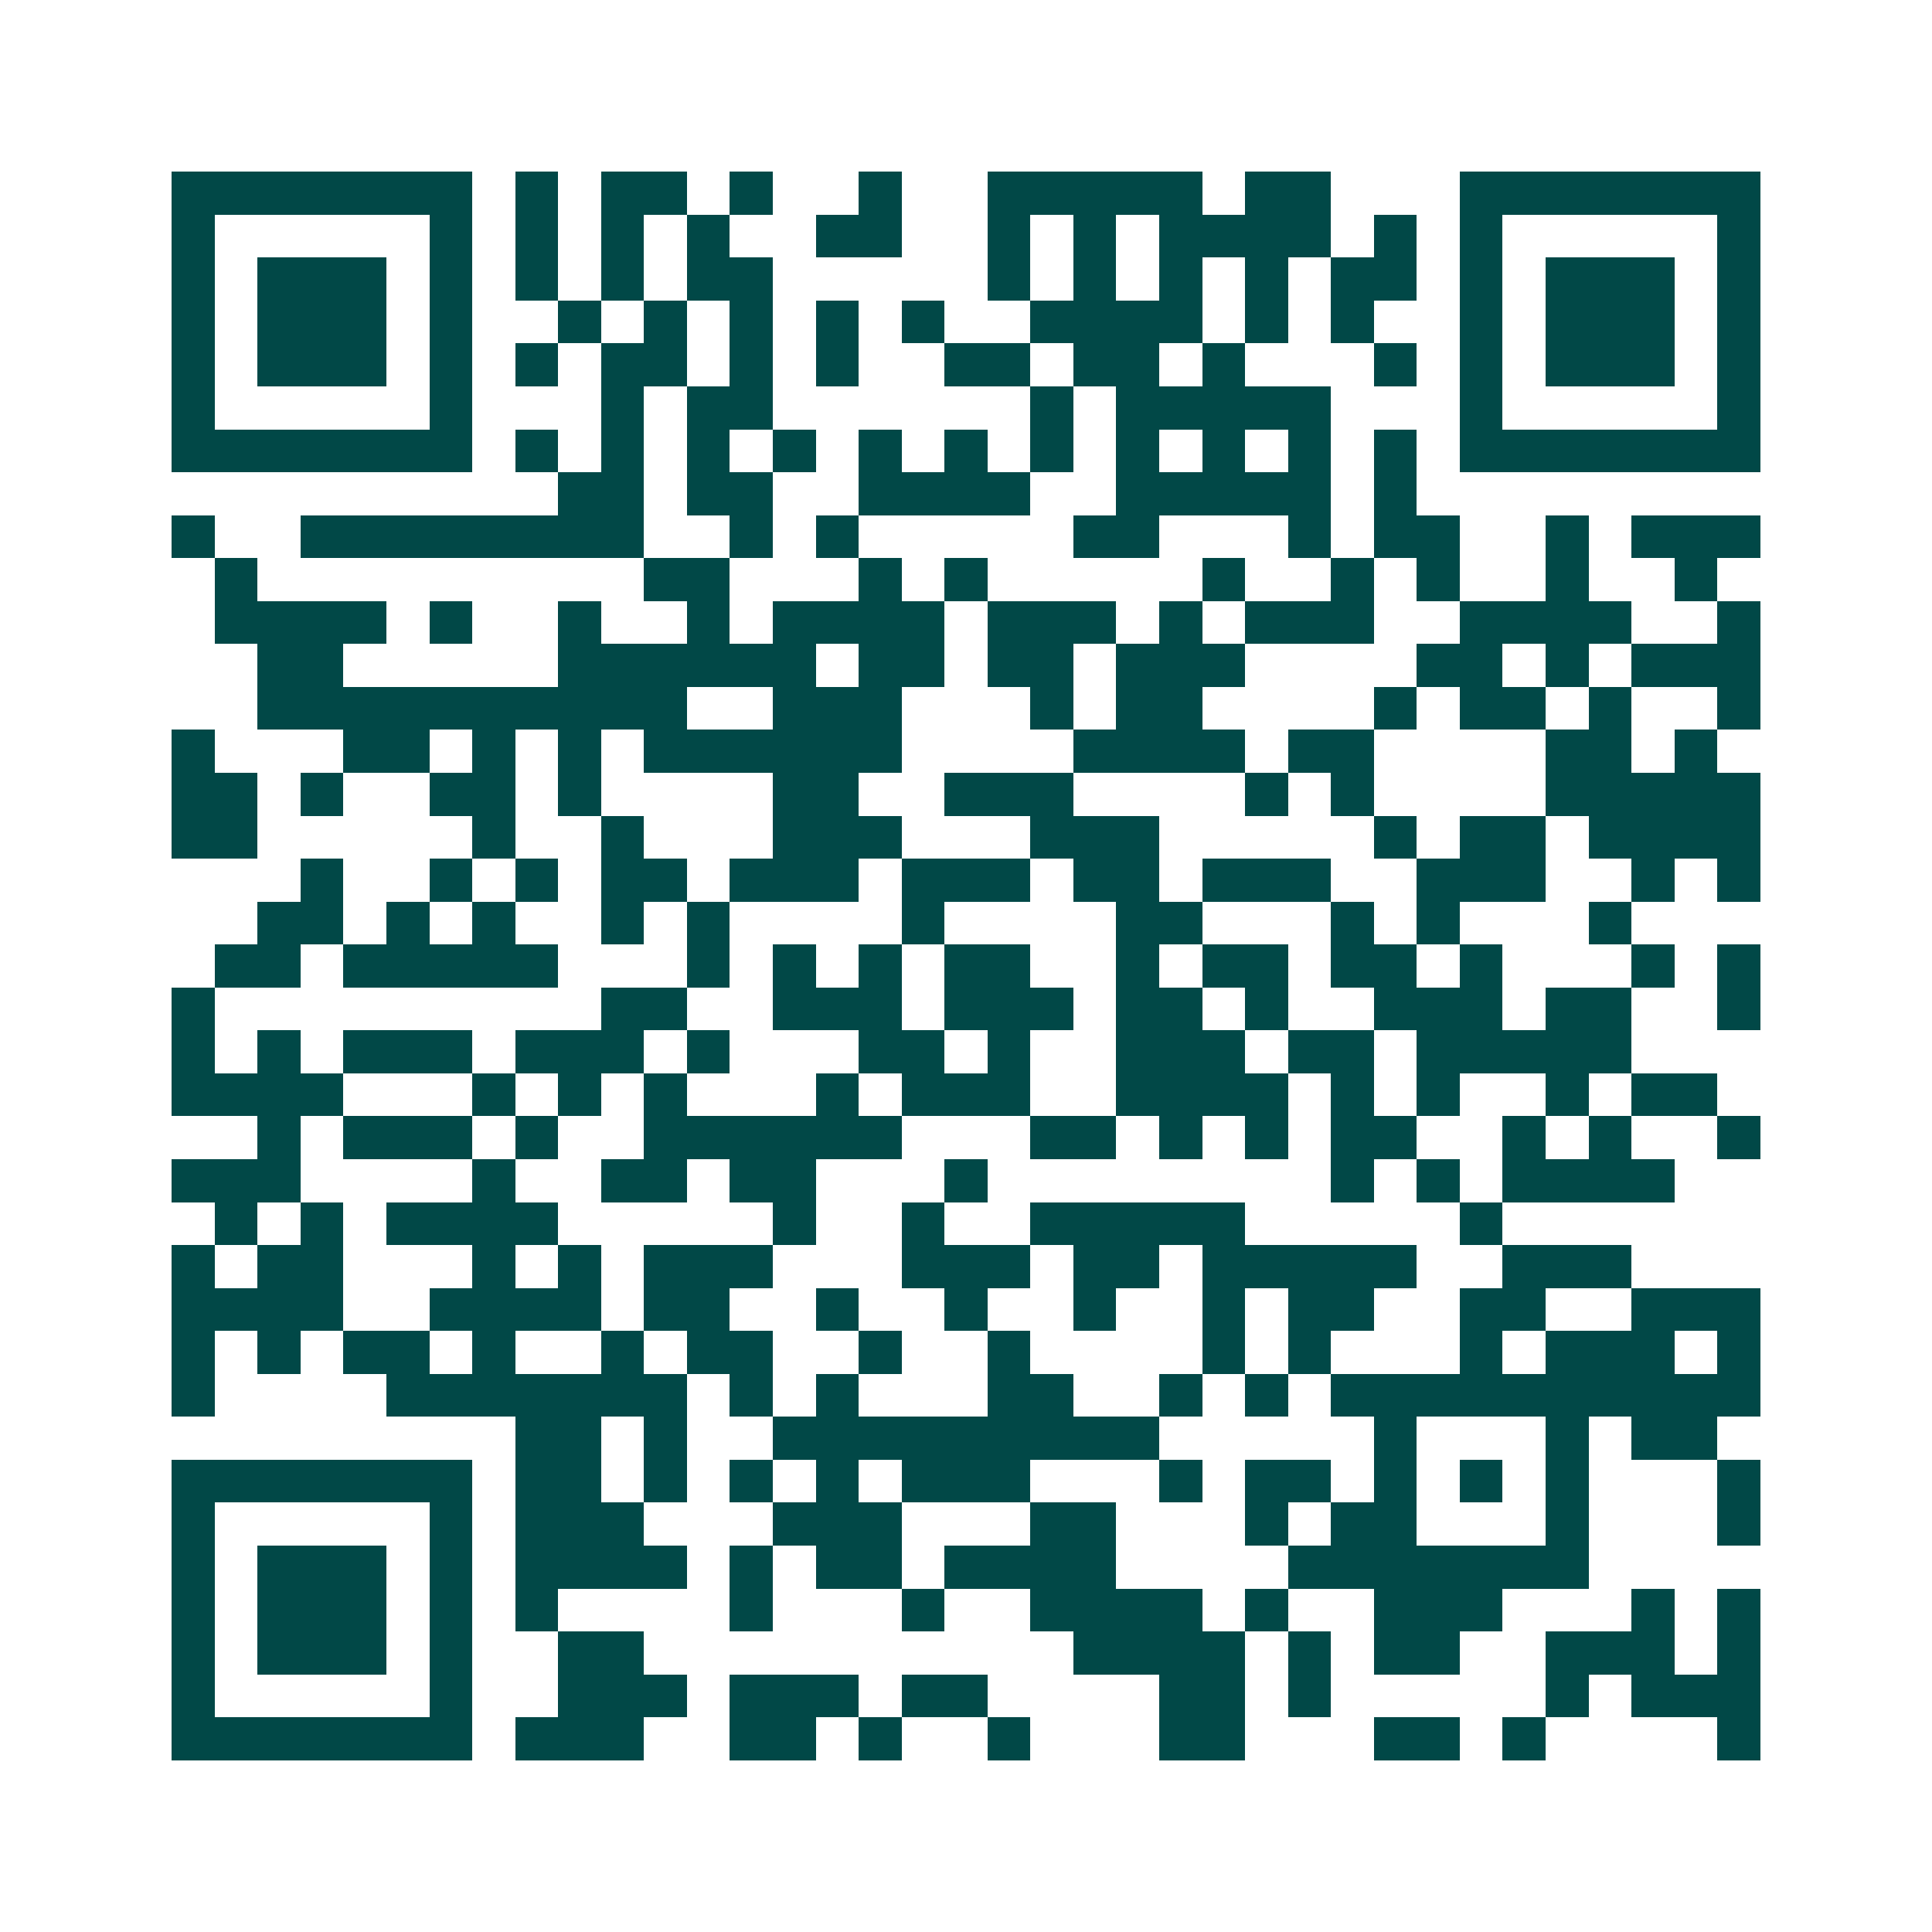 <svg xmlns="http://www.w3.org/2000/svg" width="200" height="200" viewBox="0 0 45 45" shape-rendering="crispEdges"><path fill="#ffffff" d="M0 0h45v45H0z"/><path stroke="#014847" d="M4 4.5h7m1 0h1m1 0h2m1 0h1m2 0h1m2 0h5m1 0h2m3 0h7M4 5.5h1m5 0h1m1 0h1m1 0h1m1 0h1m2 0h2m2 0h1m1 0h1m1 0h4m1 0h1m1 0h1m5 0h1M4 6.5h1m1 0h3m1 0h1m1 0h1m1 0h1m1 0h2m5 0h1m1 0h1m1 0h1m1 0h1m1 0h2m1 0h1m1 0h3m1 0h1M4 7.5h1m1 0h3m1 0h1m2 0h1m1 0h1m1 0h1m1 0h1m1 0h1m2 0h4m1 0h1m1 0h1m2 0h1m1 0h3m1 0h1M4 8.5h1m1 0h3m1 0h1m1 0h1m1 0h2m1 0h1m1 0h1m2 0h2m1 0h2m1 0h1m3 0h1m1 0h1m1 0h3m1 0h1M4 9.5h1m5 0h1m3 0h1m1 0h2m6 0h1m1 0h5m3 0h1m5 0h1M4 10.5h7m1 0h1m1 0h1m1 0h1m1 0h1m1 0h1m1 0h1m1 0h1m1 0h1m1 0h1m1 0h1m1 0h1m1 0h7M13 11.5h2m1 0h2m2 0h4m2 0h5m1 0h1M4 12.5h1m2 0h8m2 0h1m1 0h1m5 0h2m3 0h1m1 0h2m2 0h1m1 0h3M5 13.5h1m9 0h2m3 0h1m1 0h1m5 0h1m2 0h1m1 0h1m2 0h1m2 0h1M5 14.5h4m1 0h1m2 0h1m2 0h1m1 0h4m1 0h3m1 0h1m1 0h3m2 0h4m2 0h1M6 15.5h2m5 0h6m1 0h2m1 0h2m1 0h3m4 0h2m1 0h1m1 0h3M6 16.5h10m2 0h3m3 0h1m1 0h2m4 0h1m1 0h2m1 0h1m2 0h1M4 17.5h1m3 0h2m1 0h1m1 0h1m1 0h6m4 0h4m1 0h2m4 0h2m1 0h1M4 18.5h2m1 0h1m2 0h2m1 0h1m4 0h2m2 0h3m4 0h1m1 0h1m4 0h5M4 19.5h2m5 0h1m2 0h1m3 0h3m3 0h3m5 0h1m1 0h2m1 0h4M7 20.5h1m2 0h1m1 0h1m1 0h2m1 0h3m1 0h3m1 0h2m1 0h3m2 0h3m2 0h1m1 0h1M6 21.5h2m1 0h1m1 0h1m2 0h1m1 0h1m4 0h1m4 0h2m3 0h1m1 0h1m3 0h1M5 22.5h2m1 0h5m3 0h1m1 0h1m1 0h1m1 0h2m2 0h1m1 0h2m1 0h2m1 0h1m3 0h1m1 0h1M4 23.5h1m9 0h2m2 0h3m1 0h3m1 0h2m1 0h1m2 0h3m1 0h2m2 0h1M4 24.5h1m1 0h1m1 0h3m1 0h3m1 0h1m3 0h2m1 0h1m2 0h3m1 0h2m1 0h5M4 25.5h4m3 0h1m1 0h1m1 0h1m3 0h1m1 0h3m2 0h4m1 0h1m1 0h1m2 0h1m1 0h2M6 26.5h1m1 0h3m1 0h1m2 0h6m3 0h2m1 0h1m1 0h1m1 0h2m2 0h1m1 0h1m2 0h1M4 27.5h3m4 0h1m2 0h2m1 0h2m3 0h1m8 0h1m1 0h1m1 0h4M5 28.5h1m1 0h1m1 0h4m5 0h1m2 0h1m2 0h5m5 0h1M4 29.5h1m1 0h2m3 0h1m1 0h1m1 0h3m3 0h3m1 0h2m1 0h5m2 0h3M4 30.5h4m2 0h4m1 0h2m2 0h1m2 0h1m2 0h1m2 0h1m1 0h2m2 0h2m2 0h3M4 31.5h1m1 0h1m1 0h2m1 0h1m2 0h1m1 0h2m2 0h1m2 0h1m4 0h1m1 0h1m3 0h1m1 0h3m1 0h1M4 32.5h1m4 0h7m1 0h1m1 0h1m3 0h2m2 0h1m1 0h1m1 0h10M12 33.5h2m1 0h1m2 0h9m5 0h1m3 0h1m1 0h2M4 34.5h7m1 0h2m1 0h1m1 0h1m1 0h1m1 0h3m3 0h1m1 0h2m1 0h1m1 0h1m1 0h1m3 0h1M4 35.5h1m5 0h1m1 0h3m3 0h3m3 0h2m3 0h1m1 0h2m3 0h1m3 0h1M4 36.5h1m1 0h3m1 0h1m1 0h4m1 0h1m1 0h2m1 0h4m4 0h7M4 37.5h1m1 0h3m1 0h1m1 0h1m4 0h1m3 0h1m2 0h4m1 0h1m2 0h3m3 0h1m1 0h1M4 38.5h1m1 0h3m1 0h1m2 0h2m10 0h4m1 0h1m1 0h2m2 0h3m1 0h1M4 39.5h1m5 0h1m2 0h3m1 0h3m1 0h2m4 0h2m1 0h1m5 0h1m1 0h3M4 40.5h7m1 0h3m2 0h2m1 0h1m2 0h1m3 0h2m3 0h2m1 0h1m4 0h1"/></svg>
